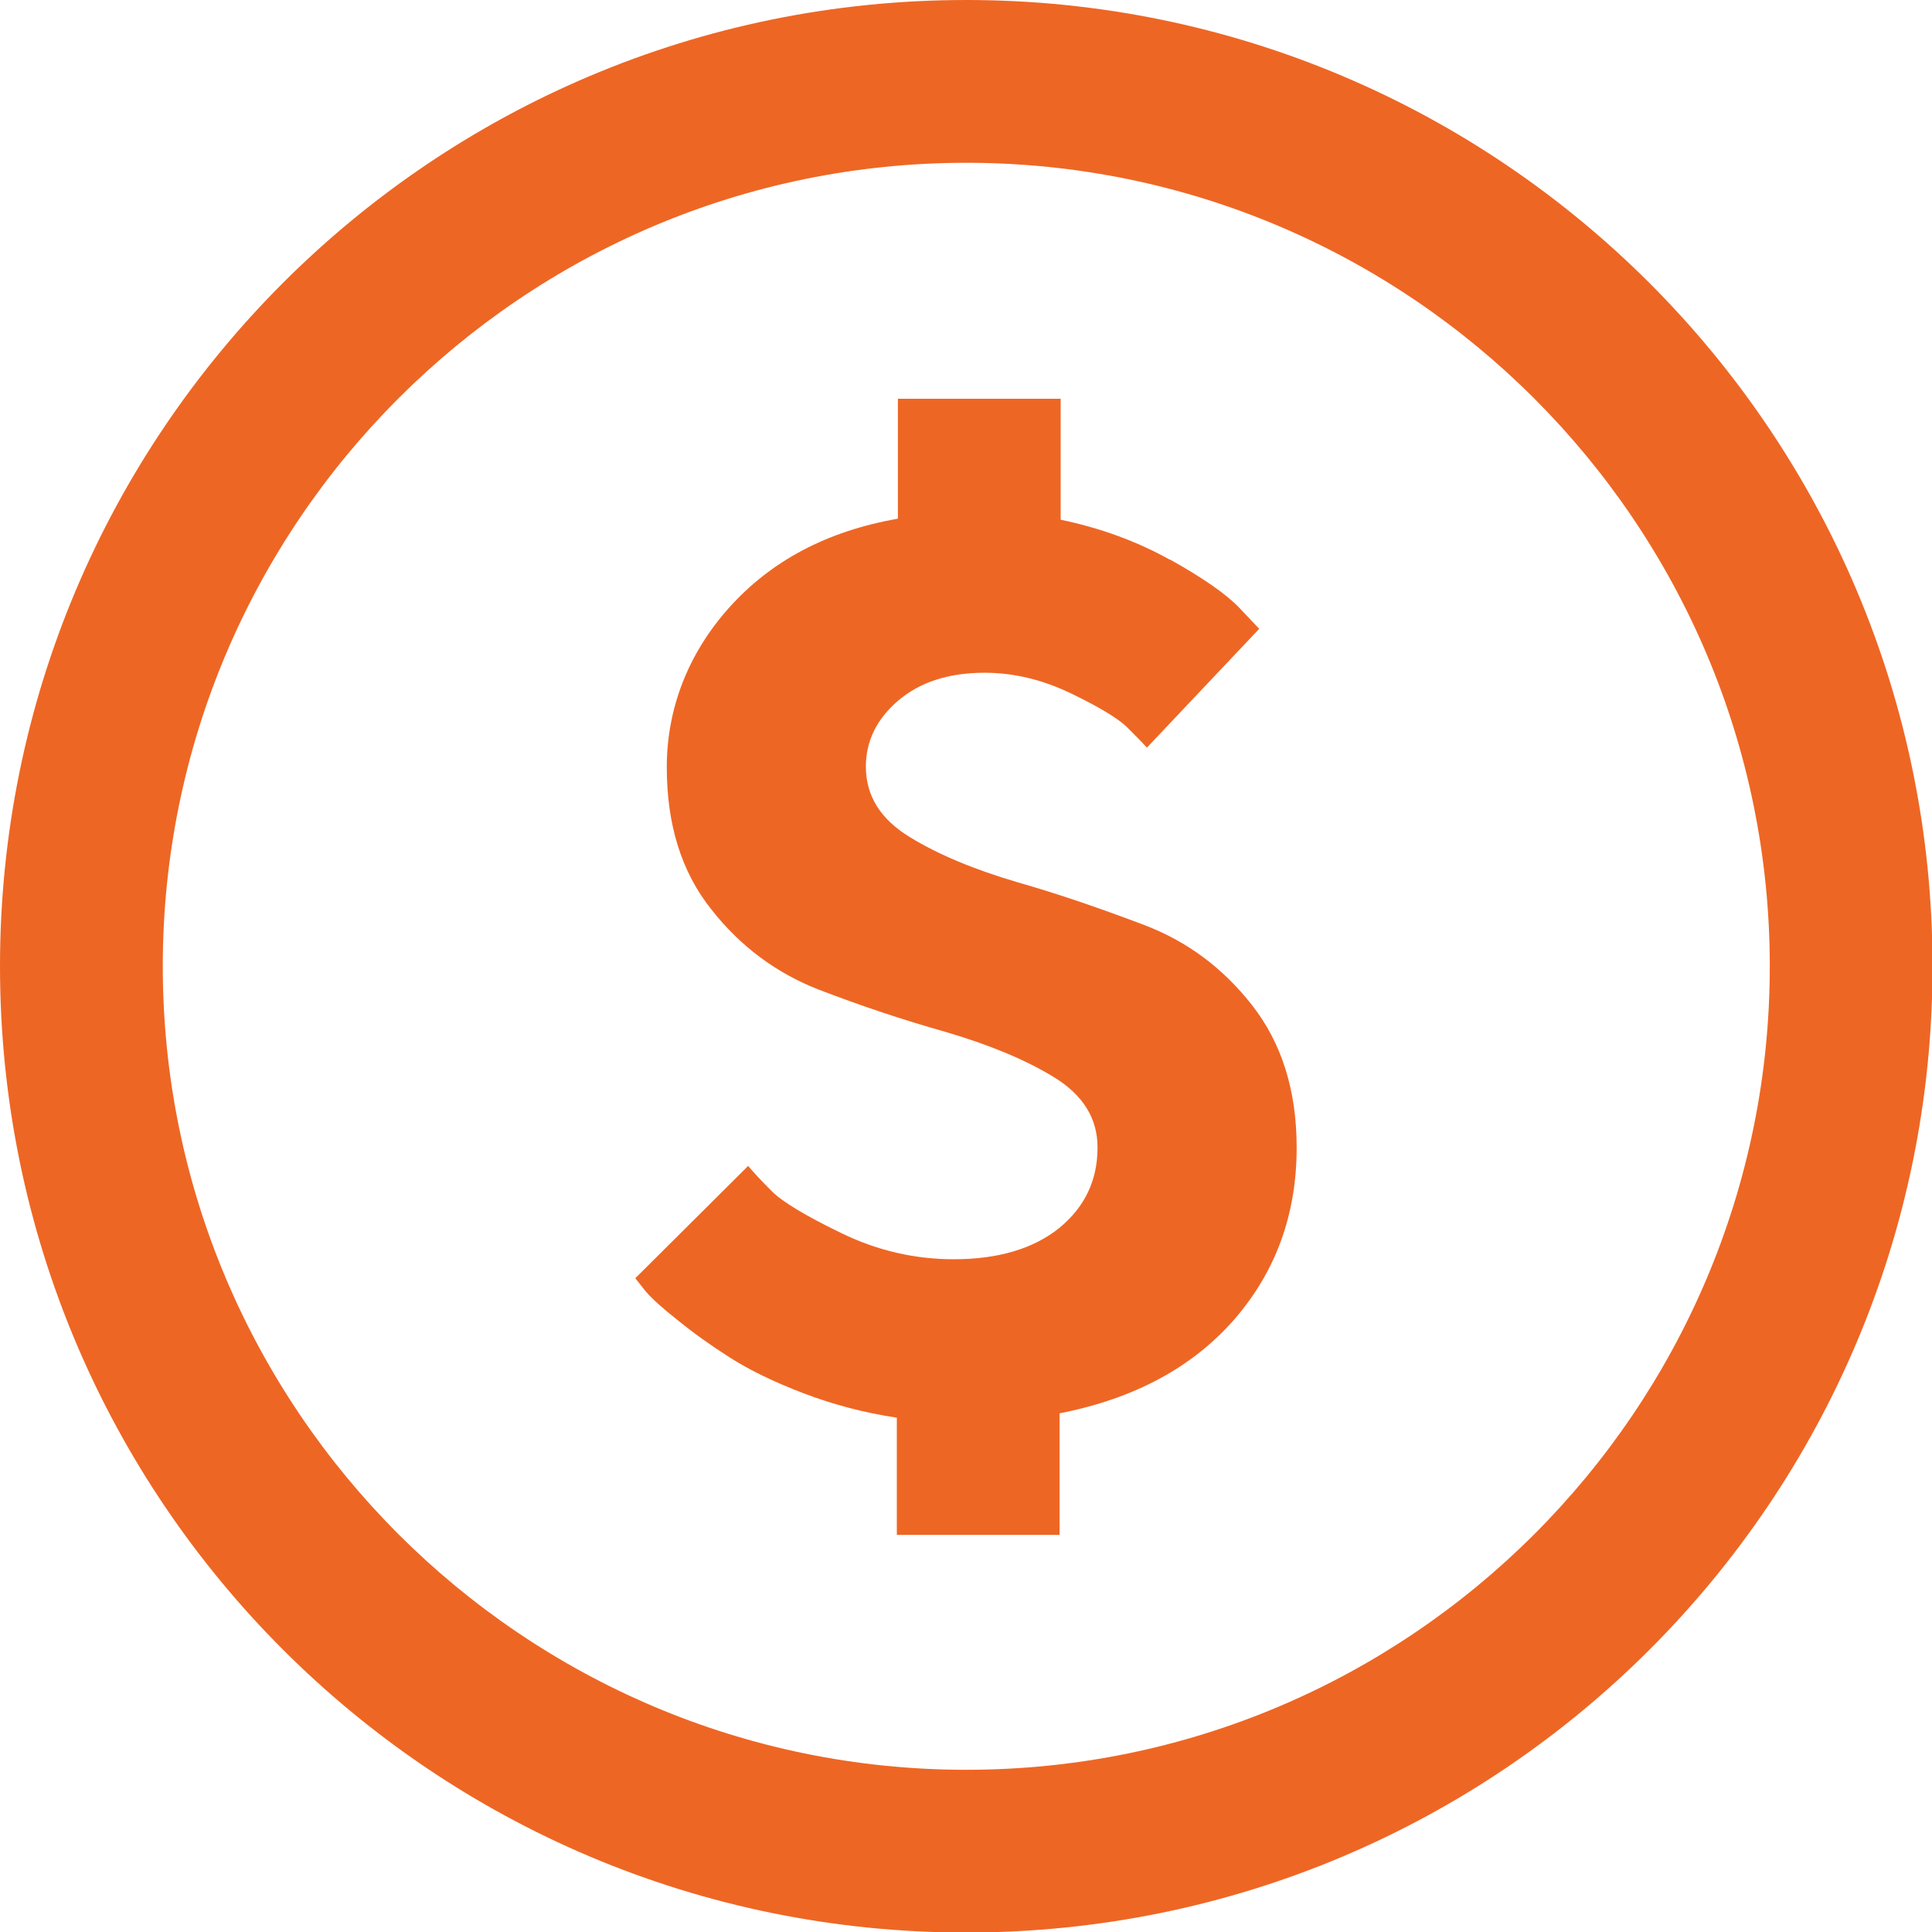 <svg width="47" height="47" viewBox="0 0 47 47" fill="none" xmlns="http://www.w3.org/2000/svg">
<g clip-path="url(#clip0_20_888)">
<path d="M23.507 3.96C34.277 3.96 43.054 12.723 43.054 23.507C43.054 34.29 34.29 43.054 23.507 43.054C12.723 43.054 3.96 34.277 3.96 23.507C3.96 12.737 12.723 3.96 23.507 3.96ZM23.507 0C10.519 0 0 10.519 0 23.507C0 36.494 10.519 47.013 23.507 47.013C36.494 47.013 47.013 36.494 47.013 23.507C47.013 10.519 36.481 0 23.507 0Z" fill="#EE6624"/>
<path d="M28.456 13.608C29.261 14.056 29.828 14.452 30.145 14.782L30.633 15.297L27.901 18.188C27.782 18.056 27.611 17.884 27.4 17.673C27.189 17.475 26.74 17.198 26.053 16.868C25.367 16.538 24.668 16.366 23.955 16.366C23.084 16.366 22.384 16.591 21.856 17.039C21.328 17.488 21.064 18.029 21.064 18.649C21.064 19.362 21.421 19.93 22.134 20.365C22.846 20.801 23.717 21.157 24.747 21.461C25.763 21.751 26.793 22.108 27.835 22.503C28.878 22.899 29.749 23.546 30.462 24.457C31.174 25.368 31.544 26.516 31.544 27.915C31.544 29.538 31.043 30.924 30.026 32.099C29.01 33.26 27.598 34.026 25.776 34.382V37.339H21.817V34.488C21.025 34.369 20.273 34.171 19.547 33.894C18.821 33.617 18.227 33.326 17.752 33.023C17.276 32.719 16.854 32.416 16.498 32.125C16.128 31.835 15.864 31.597 15.706 31.413L15.455 31.096L18.2 28.364C18.332 28.522 18.53 28.733 18.781 28.984C19.032 29.235 19.599 29.578 20.471 30C21.342 30.423 22.252 30.634 23.203 30.634C24.298 30.634 25.156 30.37 25.776 29.868C26.397 29.354 26.7 28.707 26.7 27.915C26.7 27.202 26.344 26.635 25.631 26.199C24.918 25.764 24.034 25.407 23.005 25.104C21.975 24.813 20.946 24.47 19.916 24.074C18.9 23.678 18.016 23.032 17.303 22.121C16.577 21.21 16.221 20.062 16.221 18.663C16.221 17.264 16.722 15.917 17.738 14.782C18.755 13.647 20.114 12.921 21.843 12.618V9.701H25.803V12.644C26.766 12.842 27.664 13.172 28.469 13.621L28.456 13.608Z" fill="#EE6624"/>
</g>
<defs>
<clipPath id="clip0_20_888">
<rect width="47" height="47" fill="white"/>
</clipPath>
</defs>
</svg>
